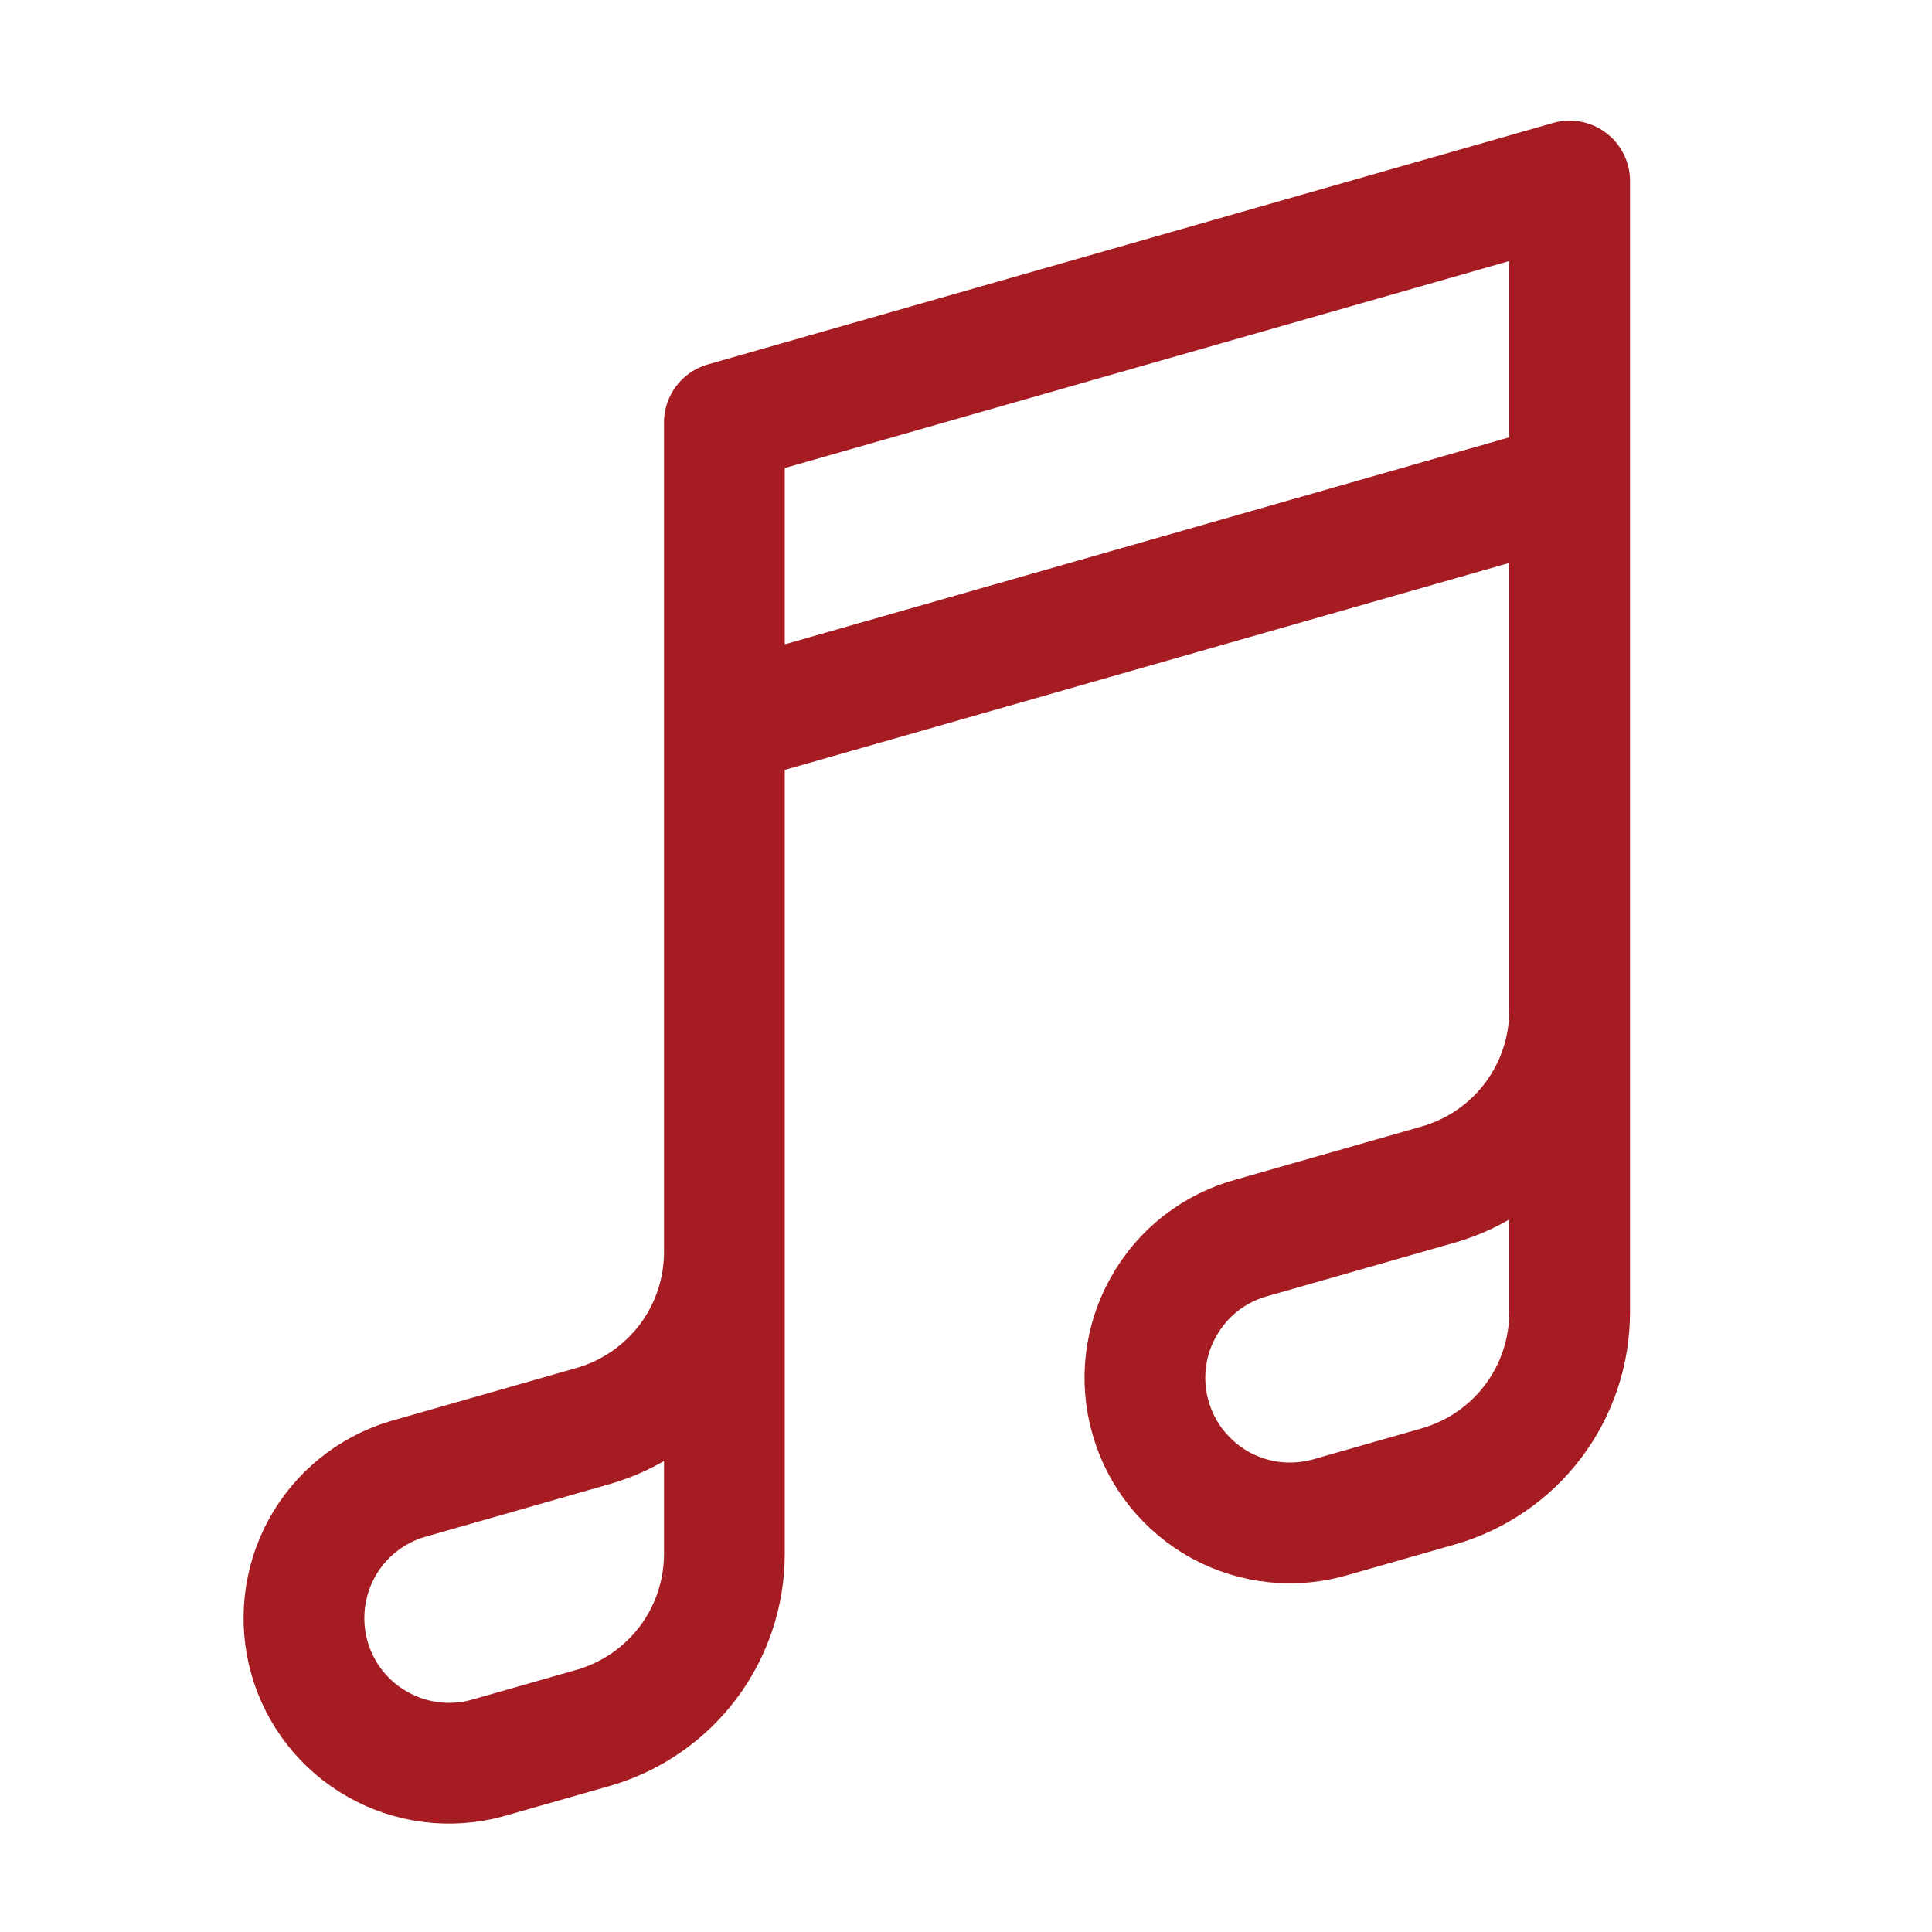 <svg width="16" height="16" viewBox="0 0 16 16" fill="none" xmlns="http://www.w3.org/2000/svg">
<g clip-path="url(#clip0_3384_62767)">
<path d="M5.999 5.999L12.999 3.999M12.999 8.368V10.868C12.999 11.194 12.893 11.511 12.697 11.771C12.501 12.031 12.225 12.22 11.911 12.31L11.031 12.561C10.879 12.607 10.719 12.622 10.56 12.606C10.402 12.59 10.248 12.542 10.108 12.466C9.968 12.389 9.845 12.286 9.745 12.161C9.645 12.037 9.572 11.894 9.528 11.74C9.484 11.587 9.471 11.427 9.49 11.268C9.509 11.11 9.559 10.957 9.638 10.819C9.716 10.68 9.821 10.558 9.947 10.46C10.073 10.363 10.217 10.291 10.371 10.25L11.911 9.81C12.225 9.72 12.501 9.531 12.697 9.271C12.893 9.011 12.999 8.694 12.999 8.368ZM12.999 8.368V1.499L5.999 3.499V10.368M5.999 10.368V12.868C5.999 13.194 5.893 13.511 5.697 13.771C5.5 14.031 5.225 14.22 4.911 14.31L4.031 14.561C3.727 14.643 3.402 14.602 3.127 14.446C2.852 14.291 2.65 14.034 2.563 13.73C2.477 13.427 2.513 13.101 2.664 12.824C2.815 12.547 3.069 12.341 3.371 12.25L4.911 11.81C5.225 11.72 5.5 11.531 5.697 11.271C5.893 11.011 5.999 10.694 5.999 10.368Z" stroke="#A61C23" stroke-linecap="round" stroke-linejoin="round"/>
</g>
<defs>
<clipPath id="clip0_3384_62767">
<rect width="16" height="16" fill="white"/>
</clipPath>
</defs>
</svg>
